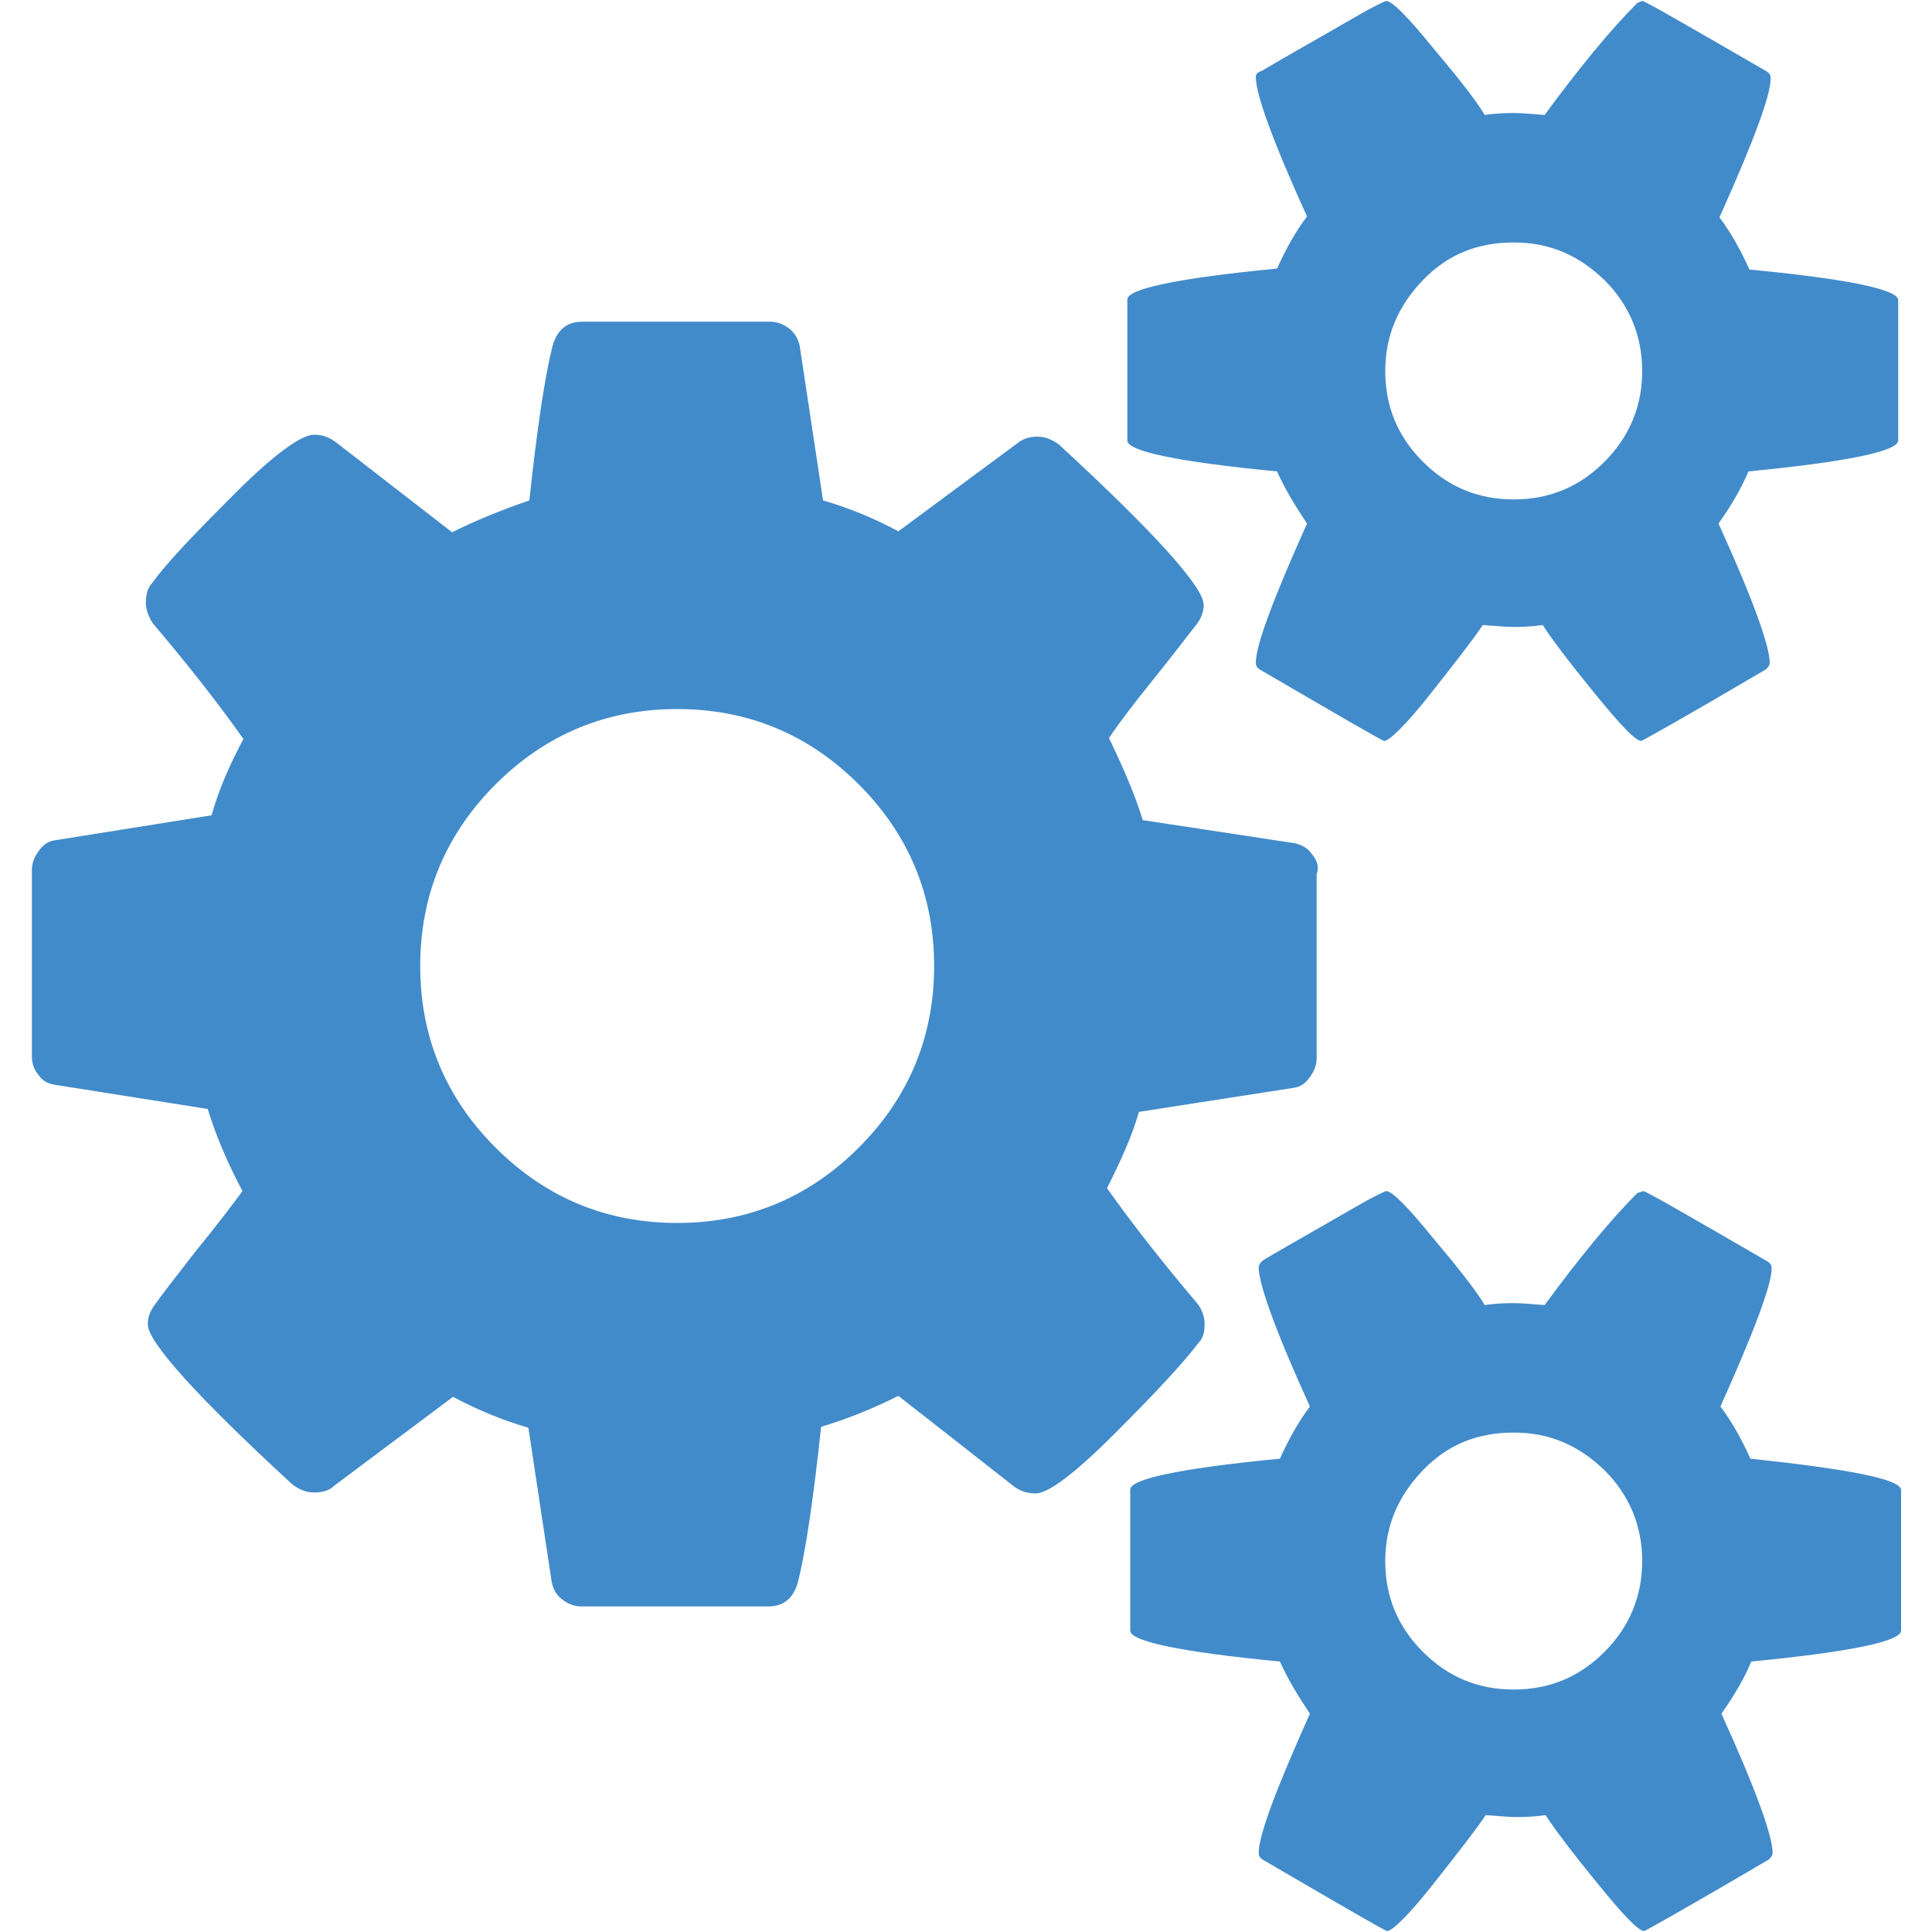 <?xml version="1.0" standalone="no"?><!DOCTYPE svg PUBLIC "-//W3C//DTD SVG 1.1//EN" "http://www.w3.org/Graphics/SVG/1.1/DTD/svg11.dtd"><svg t="1588746329209" class="icon" viewBox="0 0 1024 1024" version="1.1" xmlns="http://www.w3.org/2000/svg" p-id="26185" xmlns:xlink="http://www.w3.org/1999/xlink" width="200" height="200"><defs><style type="text/css"></style></defs><path d="M695.296 452.608c-2.048-3.072-5.12-4.608-8.704-5.632l-80.896-12.288c-3.584-11.776-9.728-26.624-17.92-43.52 5.12-7.68 13.312-18.432 24.064-31.744s17.92-23.04 22.528-28.672c2.56-3.584 3.584-6.656 3.584-10.24 0-9.216-25.6-37.888-76.8-84.992-3.584-2.56-7.168-4.096-11.264-4.096-4.096 0-7.68 1.024-10.752 3.584L476.16 281.6c-14.336-7.68-27.648-12.8-39.936-16.384l-12.288-81.408c-0.512-3.072-2.048-6.656-5.12-9.216s-6.656-4.096-10.752-4.096H308.736c-8.192 0-13.312 4.096-15.872 12.8-4.096 16.384-8.192 43.52-12.288 81.92-14.848 5.12-28.672 10.752-40.96 16.896l-61.44-47.616c-4.096-3.072-7.68-4.096-11.776-4.096-6.656 0-20.992 10.24-41.984 31.232s-35.84 36.352-43.52 47.104c-2.56 2.56-3.584 6.144-3.584 10.752 0 3.072 1.024 6.656 3.584 10.752 19.968 23.552 35.84 44.032 48.128 61.44-7.68 14.336-13.312 27.648-16.896 40.448L28.672 445.44c-3.072 0.512-5.632 2.048-8.192 5.632-2.56 3.584-3.584 6.656-3.584 10.24v98.304c0 4.096 1.024 7.168 3.584 10.24 2.048 3.072 5.12 4.608 8.704 5.12l80.896 12.8c4.096 13.312 10.24 28.16 18.432 43.52-5.632 7.68-13.824 18.432-25.088 32.256-10.752 13.824-17.92 23.04-21.504 28.16-2.56 3.584-3.584 6.656-3.584 10.24 0 9.216 25.6 37.888 76.8 84.992 3.584 2.56 7.168 4.096 11.264 4.096 4.608 0 8.192-1.024 10.752-3.584l62.976-47.104c14.336 7.68 27.648 12.8 39.936 16.384l12.288 81.408c0.512 3.072 2.048 6.656 5.12 9.216s6.656 4.096 10.752 4.096h98.816c8.192 0 13.312-4.096 15.872-12.8 4.096-16.384 8.192-44.032 12.288-82.432 13.824-4.096 27.648-9.728 40.96-16.384l61.44 48.128c3.584 2.56 7.168 3.584 11.264 3.584 6.656 0 20.48-10.24 41.984-31.744 20.992-20.992 35.84-36.864 44.032-47.616 2.56-2.56 3.584-5.632 3.584-10.24 0-3.584-1.024-7.168-3.584-10.752-19.968-23.552-35.84-44.032-48.128-61.44 7.168-14.336 13.312-27.648 16.896-40.448l82.432-12.8c3.072-0.512 5.632-2.048 8.192-5.632 2.56-3.584 3.584-6.656 3.584-10.24v-97.28c1.536-4.096 0-7.68-2.56-10.752z m-240.128 155.648c-26.624 26.624-58.88 39.936-96.256 39.936-37.376 0-69.632-13.312-96.256-39.936-26.624-26.624-39.936-58.88-39.936-96.256 0-37.376 13.312-69.632 39.936-96.256 26.624-26.624 58.88-39.936 96.256-39.936 37.376 0 69.632 13.312 96.256 39.936 26.624 26.624 39.936 58.88 39.936 96.256 0 37.376-13.312 69.632-39.936 96.256zM927.744 773.12c-4.608-10.24-9.728-19.456-15.872-27.648 17.92-39.936 27.136-64.512 27.136-73.216 0-1.536-0.512-2.56-2.048-3.584-42.496-24.576-64.512-37.376-66.048-37.376l-3.072 1.024c-14.336 14.336-30.72 34.304-49.152 59.392-7.168-0.512-12.288-1.024-15.872-1.024s-8.704 0-15.872 1.024c-4.608-7.68-13.824-19.456-27.648-35.84-13.312-16.384-21.504-24.576-24.576-24.576-0.512 0-6.144 2.56-15.872 8.192-9.728 5.632-20.48 11.776-31.232 17.92-10.752 6.144-16.896 9.728-18.432 10.752-1.024 1.024-2.048 2.048-2.048 3.584 0 8.704 8.704 33.28 27.136 73.728-6.144 8.192-11.264 17.408-15.872 27.648-52.736 5.12-79.36 10.752-79.36 16.384v74.752c0 5.632 26.112 11.264 79.36 16.384 4.096 9.216 9.728 18.432 15.872 27.648-17.92 39.936-27.136 64.512-27.136 73.728 0 1.536 0.512 2.56 2.048 3.584 43.008 25.088 65.024 37.888 66.048 37.888 2.56 0 11.264-8.192 24.576-25.088s22.528-28.672 27.648-36.352c7.168 0.512 12.288 1.024 15.872 1.024s8.704 0 15.872-1.024c4.608 7.168 13.824 19.456 27.648 36.352 13.312 16.384 21.504 25.088 24.576 25.088 0.512 0 22.528-12.288 66.048-37.888 1.024-1.024 2.048-2.048 2.048-3.584 0-8.704-8.704-33.28-27.136-73.728 6.144-8.704 11.776-17.92 15.872-27.648 52.736-5.12 79.36-10.752 79.36-16.384v-74.752c-1.024-5.632-27.136-10.752-79.872-16.384z m-77.312 102.4c-13.312 13.312-29.184 19.968-48.128 19.968s-34.816-6.656-48.128-19.968c-13.312-13.312-19.968-29.184-19.968-48.128 0-18.432 6.656-34.304 19.968-48.128s29.184-19.968 48.128-19.968 34.304 6.656 48.128 19.968c13.312 13.312 19.968 29.696 19.968 48.128 0 18.432-6.656 34.816-19.968 48.128z" fill="#428bca" p-id="26186"></path><path d="M927.232 142.848c-4.608-10.24-9.728-19.456-15.872-27.648 17.92-39.936 27.136-64.512 27.136-73.728 0-1.536-0.512-2.56-2.048-3.584C893.952 13.312 871.936 0.512 870.4 0.512l-2.56 1.024c-14.336 14.336-30.72 34.304-49.152 59.392-7.168-0.512-12.288-1.024-15.872-1.024s-8.704 0-15.872 1.024c-4.608-7.68-13.824-19.456-27.648-35.84-13.312-16.384-21.504-24.576-24.576-24.576-0.512 0-6.144 2.56-15.872 8.192-9.728 5.632-20.48 11.776-31.232 17.92-10.752 6.144-16.896 9.728-18.432 10.752-3.072 1.024-3.584 2.048-3.584 3.584 0 8.704 8.704 33.28 27.136 73.728-6.144 8.192-11.264 17.408-15.872 27.648-52.736 5.12-79.36 10.752-79.36 16.384v74.752c0 5.632 26.112 11.264 79.36 16.384 4.096 9.216 9.728 18.432 15.872 27.648-17.92 39.936-27.136 64.512-27.136 73.728 0 1.536 0.512 2.56 2.048 3.584 43.008 25.088 65.024 37.888 66.048 37.888 2.56 0 11.264-8.192 24.576-25.088s22.528-28.672 27.648-36.352c7.168 0.512 12.288 1.024 15.872 1.024s8.704 0 15.872-1.024c4.608 7.168 13.824 19.456 27.648 36.352 13.312 16.384 21.504 25.088 24.576 25.088 0.512 0 22.528-12.288 66.048-37.888 1.024-1.024 2.048-2.048 2.048-3.584 0-8.704-8.704-33.28-27.136-73.728 6.144-8.704 11.776-17.92 15.872-27.648 52.736-5.12 79.36-10.752 79.36-16.384V159.232c0.512-5.632-25.6-11.264-78.848-16.384z m-76.8 101.888c-13.312 13.312-29.184 19.968-48.128 19.968s-34.816-6.656-48.128-19.968c-13.312-13.312-19.968-29.184-19.968-48.128 0-18.432 6.656-34.304 19.968-48.128s29.184-19.968 48.128-19.968 34.304 6.656 48.128 19.968c13.312 13.312 19.968 29.696 19.968 48.128 0 18.432-6.656 34.816-19.968 48.128z" fill="#428bca" p-id="26187"></path></svg>